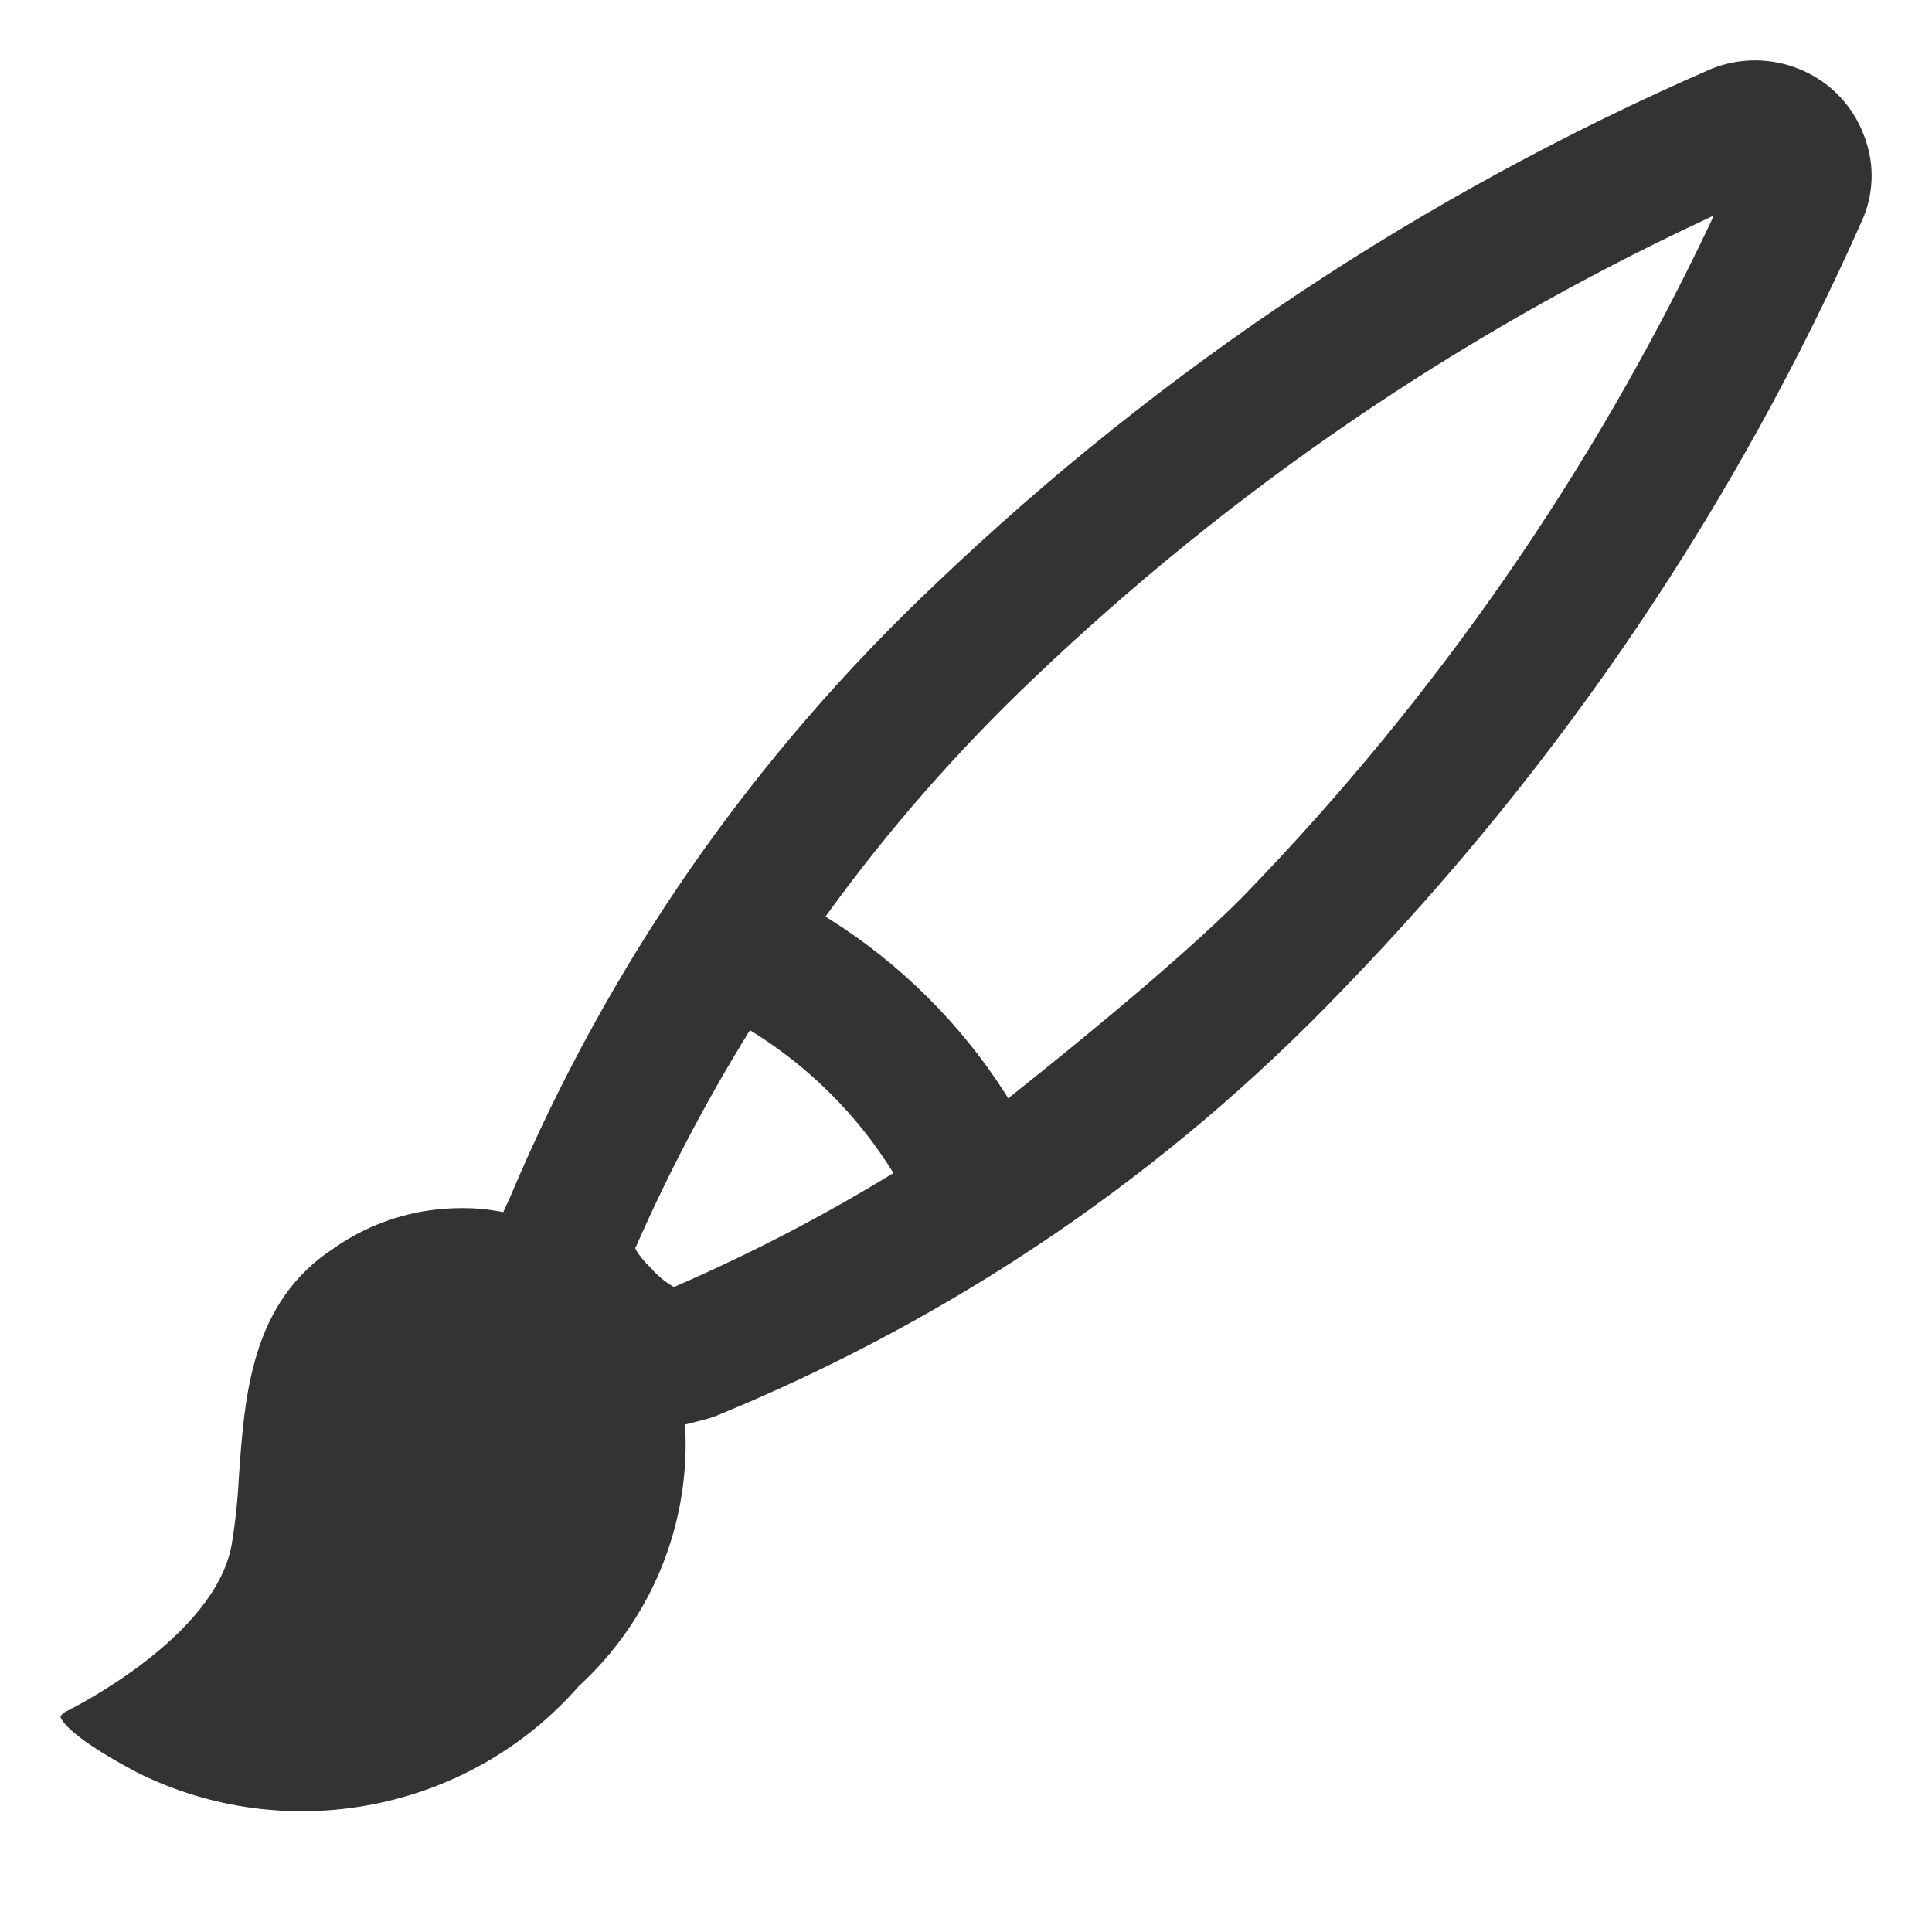 <svg width="60" height="60" viewBox="0 0 60 60" fill="none" xmlns="http://www.w3.org/2000/svg">
<path d="M57.837 4.08L57.803 4C57.028 2.247 54.968 1.414 53.155 2.134C44.221 6.025 36.13 11.392 29.102 18.091C23.364 23.502 18.905 29.918 15.853 37.151L15.629 37.644C15.198 37.559 14.762 37.514 14.321 37.519C12.898 37.519 11.515 37.956 10.356 38.773C7.797 40.446 7.596 43.334 7.418 45.875C7.383 46.578 7.309 47.276 7.194 47.974C6.678 50.844 2.271 53.039 2.082 53.136C2.001 53.17 1.927 53.232 1.875 53.306C1.875 53.317 1.927 53.811 4.251 55.042C8.904 57.367 14.562 56.261 17.976 52.364C20.248 50.282 21.459 47.299 21.275 44.241L21.872 44.088C22.004 44.054 22.136 44.014 22.262 43.963C29.675 40.917 36.234 36.453 41.748 30.684C48.519 23.69 53.935 15.646 57.866 6.763C58.222 5.895 58.21 4.942 57.837 4.085V4.08ZM53.23 6.683L53.086 6.99C49.454 14.642 44.617 21.625 38.707 27.734C36.567 29.946 31.942 33.605 31.414 34.025L31.311 34.11L31.242 33.997C29.853 31.807 27.954 29.918 25.745 28.534L25.636 28.466L25.71 28.364C27.593 25.766 29.727 23.327 32.057 21.109C38.196 15.243 45.219 10.439 52.931 6.831L53.241 6.683H53.23ZM19.754 38.711C20.753 36.436 21.923 34.212 23.226 32.096L23.289 31.994L23.392 32.057C25.119 33.134 26.605 34.609 27.678 36.322L27.747 36.43L27.644 36.492C25.515 37.791 23.277 38.949 20.994 39.941L20.931 39.97L20.873 39.936C20.632 39.794 20.42 39.612 20.202 39.368C20.03 39.204 19.875 39.023 19.76 38.83L19.726 38.767L19.749 38.711H19.754Z" fill="#333333"/>
</svg>
